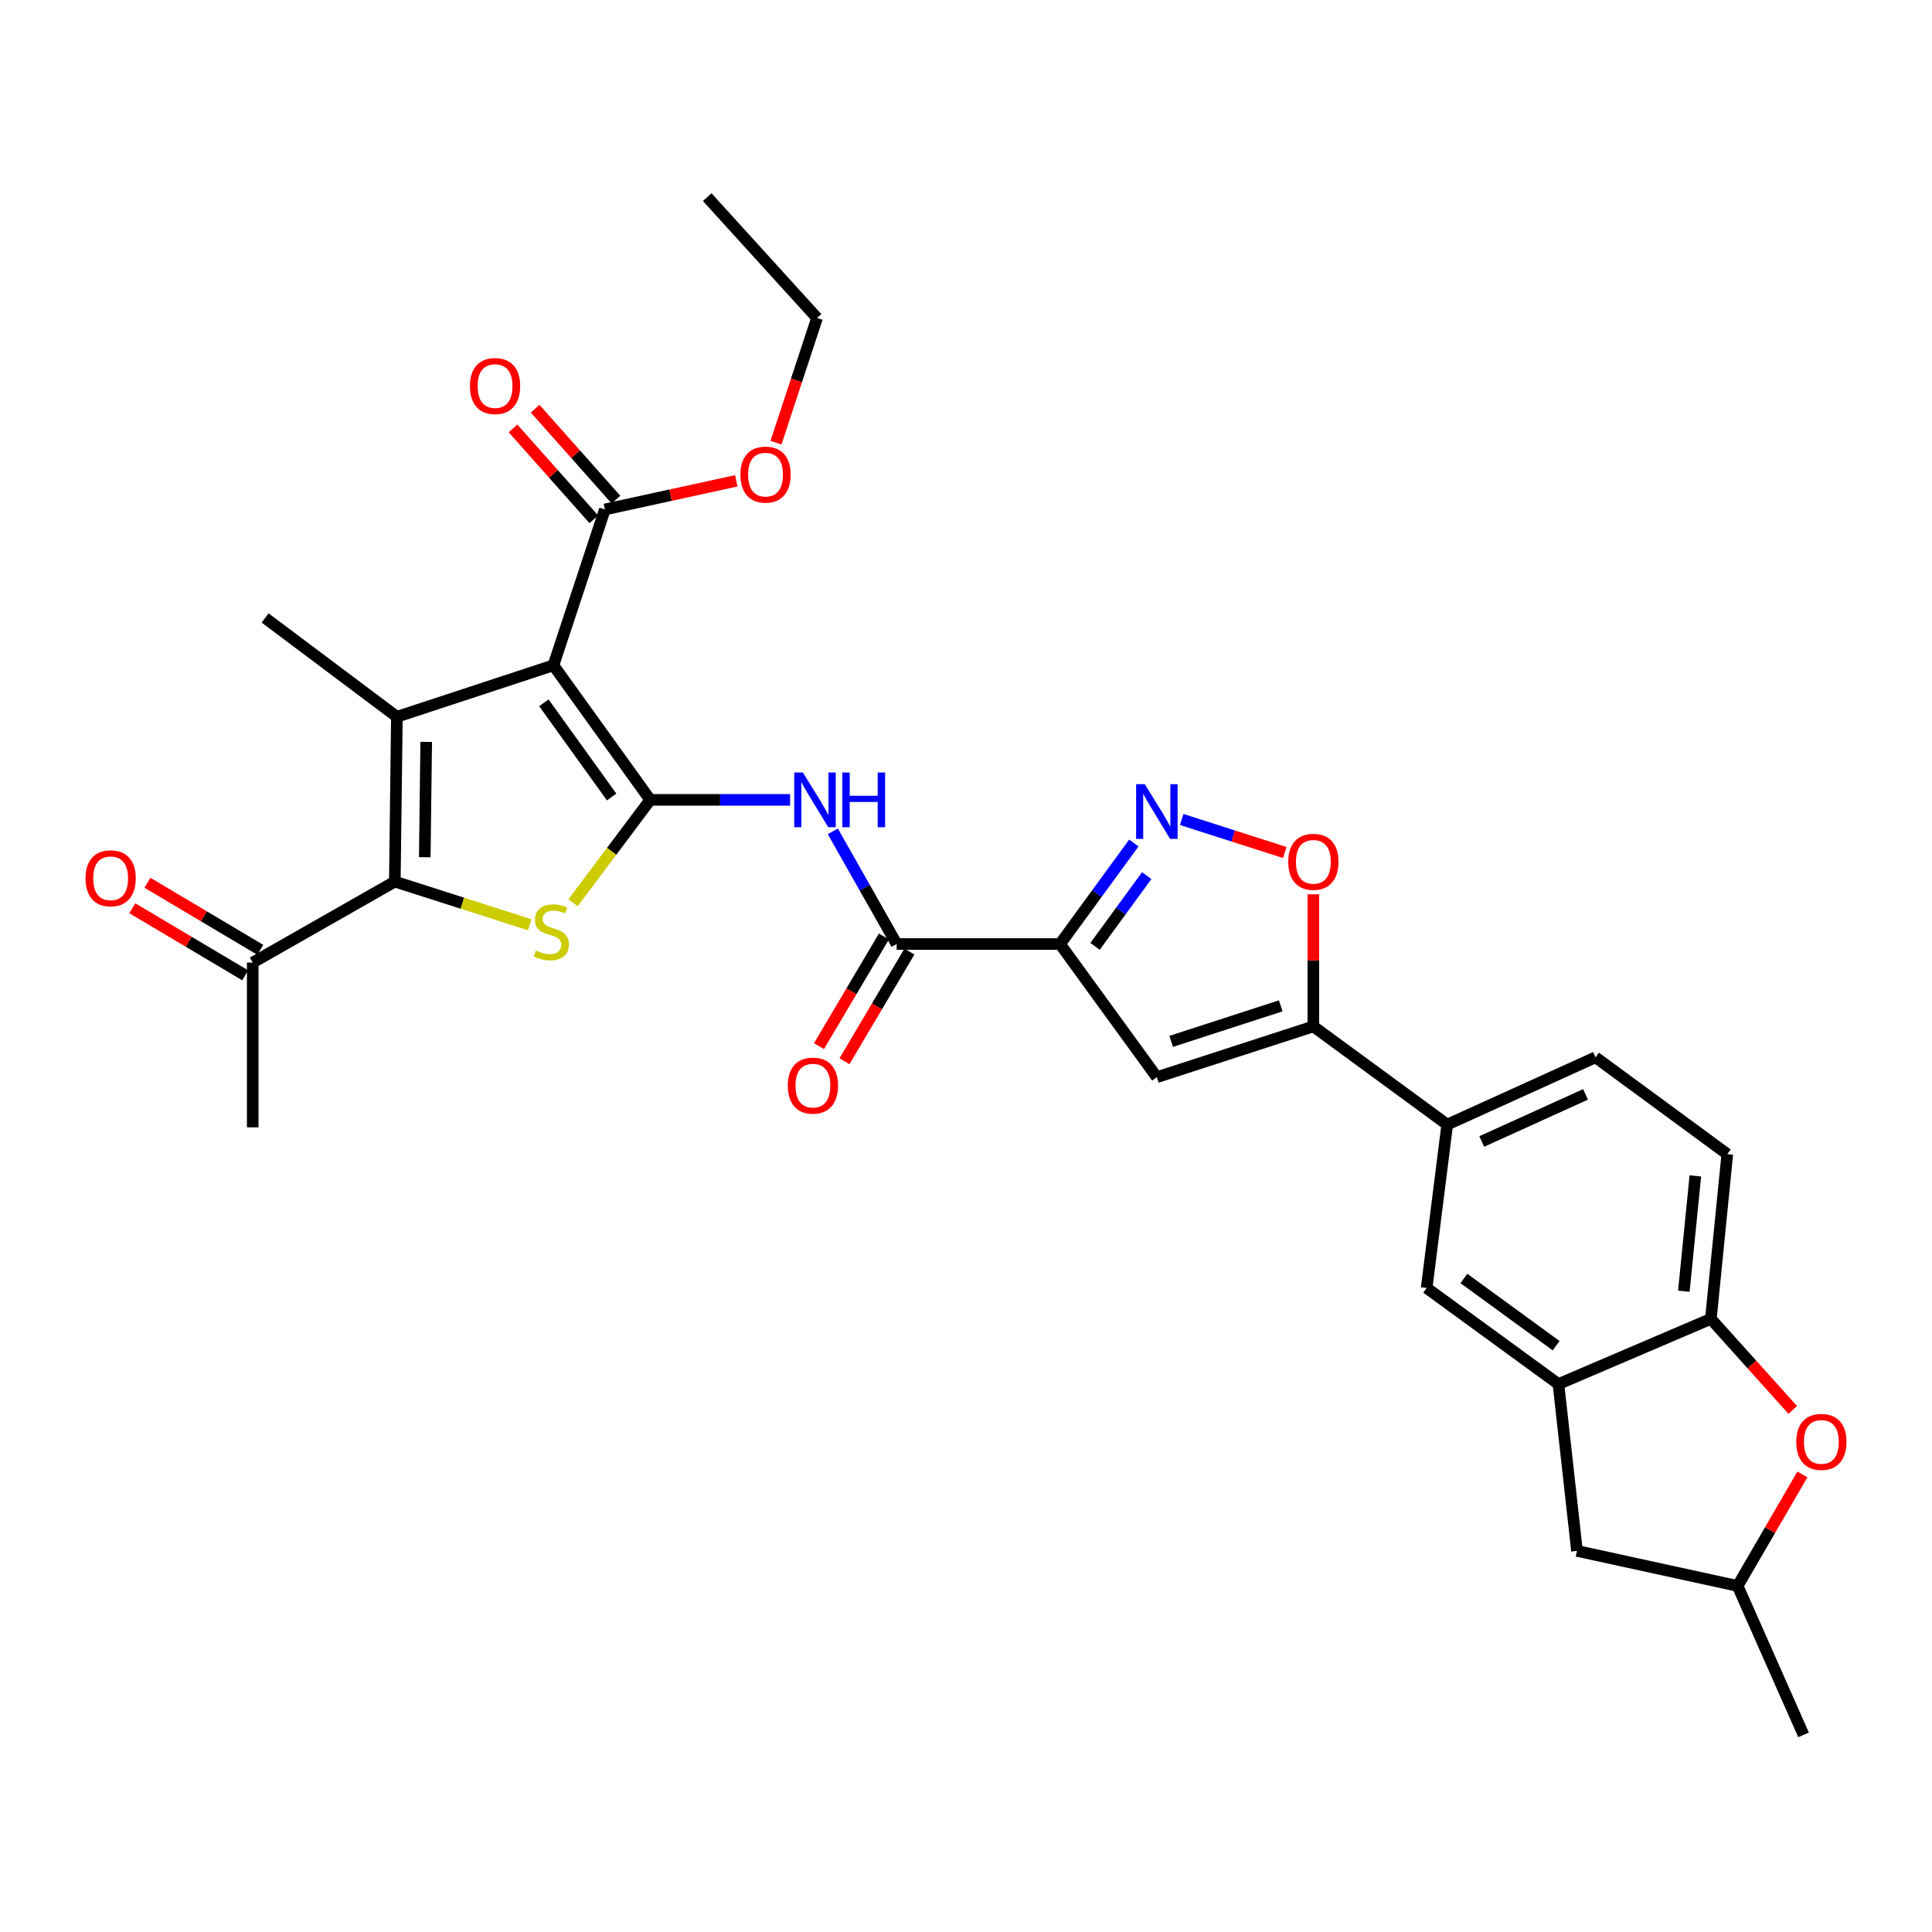 <?xml version='1.0' encoding='iso-8859-1'?>
<svg version='1.1' baseProfile='full'
              xmlns='http://www.w3.org/2000/svg'
                      xmlns:rdkit='http://www.rdkit.org/xml'
                      xmlns:xlink='http://www.w3.org/1999/xlink'
                  xml:space='preserve'
width='1000px' height='1000px' viewBox='0 0 1000 1000'>
<!-- END OF HEADER -->
<rect style='opacity:1.0;fill:#FFFFFF;stroke:none' width='1000' height='1000' x='0' y='0'> </rect>
<path class='bond-0' d='M 336.548,414.008 L 286.448,344.364' style='fill:none;fill-rule:evenodd;stroke:#000000;stroke-width:6px;stroke-linecap:butt;stroke-linejoin:miter;stroke-opacity:1' />
<path class='bond-0' d='M 316.579,412.521 L 281.509,363.77' style='fill:none;fill-rule:evenodd;stroke:#000000;stroke-width:6px;stroke-linecap:butt;stroke-linejoin:miter;stroke-opacity:1' />
<path class='bond-2' d='M 336.548,414.008 L 316.572,440.647' style='fill:none;fill-rule:evenodd;stroke:#000000;stroke-width:6px;stroke-linecap:butt;stroke-linejoin:miter;stroke-opacity:1' />
<path class='bond-2' d='M 316.572,440.647 L 296.595,467.286' style='fill:none;fill-rule:evenodd;stroke:#CCCC00;stroke-width:6px;stroke-linecap:butt;stroke-linejoin:miter;stroke-opacity:1' />
<path class='bond-6' d='M 336.548,414.008 L 372.754,414.008' style='fill:none;fill-rule:evenodd;stroke:#000000;stroke-width:6px;stroke-linecap:butt;stroke-linejoin:miter;stroke-opacity:1' />
<path class='bond-6' d='M 372.754,414.008 L 408.961,414.008' style='fill:none;fill-rule:evenodd;stroke:#0000FF;stroke-width:6px;stroke-linecap:butt;stroke-linejoin:miter;stroke-opacity:1' />
<path class='bond-1' d='M 286.448,344.364 L 205.426,371.008' style='fill:none;fill-rule:evenodd;stroke:#000000;stroke-width:6px;stroke-linecap:butt;stroke-linejoin:miter;stroke-opacity:1' />
<path class='bond-11' d='M 286.448,344.364 L 313.092,263.7' style='fill:none;fill-rule:evenodd;stroke:#000000;stroke-width:6px;stroke-linecap:butt;stroke-linejoin:miter;stroke-opacity:1' />
<path class='bond-25' d='M 205.426,371.008 L 137.222,319.851' style='fill:none;fill-rule:evenodd;stroke:#000000;stroke-width:6px;stroke-linecap:butt;stroke-linejoin:miter;stroke-opacity:1' />
<path class='bond-31' d='M 205.426,371.008 L 204.36,456.309' style='fill:none;fill-rule:evenodd;stroke:#000000;stroke-width:6px;stroke-linecap:butt;stroke-linejoin:miter;stroke-opacity:1' />
<path class='bond-31' d='M 220.607,383.995 L 219.861,443.706' style='fill:none;fill-rule:evenodd;stroke:#000000;stroke-width:6px;stroke-linecap:butt;stroke-linejoin:miter;stroke-opacity:1' />
<path class='bond-3' d='M 274.176,478.651 L 239.268,467.48' style='fill:none;fill-rule:evenodd;stroke:#CCCC00;stroke-width:6px;stroke-linecap:butt;stroke-linejoin:miter;stroke-opacity:1' />
<path class='bond-3' d='M 239.268,467.48 L 204.36,456.309' style='fill:none;fill-rule:evenodd;stroke:#000000;stroke-width:6px;stroke-linecap:butt;stroke-linejoin:miter;stroke-opacity:1' />
<path class='bond-16' d='M 204.36,456.309 L 130.813,498.227' style='fill:none;fill-rule:evenodd;stroke:#000000;stroke-width:6px;stroke-linecap:butt;stroke-linejoin:miter;stroke-opacity:1' />
<path class='bond-4' d='M 548.677,488.63 L 464.108,488.63' style='fill:none;fill-rule:evenodd;stroke:#000000;stroke-width:6px;stroke-linecap:butt;stroke-linejoin:miter;stroke-opacity:1' />
<path class='bond-5' d='M 548.677,488.63 L 567.783,462.478' style='fill:none;fill-rule:evenodd;stroke:#000000;stroke-width:6px;stroke-linecap:butt;stroke-linejoin:miter;stroke-opacity:1' />
<path class='bond-5' d='M 567.783,462.478 L 586.889,436.326' style='fill:none;fill-rule:evenodd;stroke:#0000FF;stroke-width:6px;stroke-linecap:butt;stroke-linejoin:miter;stroke-opacity:1' />
<path class='bond-5' d='M 566.797,489.835 L 580.171,471.529' style='fill:none;fill-rule:evenodd;stroke:#000000;stroke-width:6px;stroke-linecap:butt;stroke-linejoin:miter;stroke-opacity:1' />
<path class='bond-5' d='M 580.171,471.529 L 593.545,453.222' style='fill:none;fill-rule:evenodd;stroke:#0000FF;stroke-width:6px;stroke-linecap:butt;stroke-linejoin:miter;stroke-opacity:1' />
<path class='bond-7' d='M 548.677,488.63 L 598.785,557.558' style='fill:none;fill-rule:evenodd;stroke:#000000;stroke-width:6px;stroke-linecap:butt;stroke-linejoin:miter;stroke-opacity:1' />
<path class='bond-10' d='M 611.652,424.165 L 638.327,432.712' style='fill:none;fill-rule:evenodd;stroke:#0000FF;stroke-width:6px;stroke-linecap:butt;stroke-linejoin:miter;stroke-opacity:1' />
<path class='bond-10' d='M 638.327,432.712 L 665.002,441.258' style='fill:none;fill-rule:evenodd;stroke:#FF0000;stroke-width:6px;stroke-linecap:butt;stroke-linejoin:miter;stroke-opacity:1' />
<path class='bond-8' d='M 431.07,430.312 L 447.589,459.471' style='fill:none;fill-rule:evenodd;stroke:#0000FF;stroke-width:6px;stroke-linecap:butt;stroke-linejoin:miter;stroke-opacity:1' />
<path class='bond-8' d='M 447.589,459.471 L 464.108,488.63' style='fill:none;fill-rule:evenodd;stroke:#000000;stroke-width:6px;stroke-linecap:butt;stroke-linejoin:miter;stroke-opacity:1' />
<path class='bond-9' d='M 598.785,557.558 L 679.791,531.272' style='fill:none;fill-rule:evenodd;stroke:#000000;stroke-width:6px;stroke-linecap:butt;stroke-linejoin:miter;stroke-opacity:1' />
<path class='bond-9' d='M 606.201,539.022 L 662.905,520.622' style='fill:none;fill-rule:evenodd;stroke:#000000;stroke-width:6px;stroke-linecap:butt;stroke-linejoin:miter;stroke-opacity:1' />
<path class='bond-19' d='M 457.508,484.722 L 440.706,513.097' style='fill:none;fill-rule:evenodd;stroke:#000000;stroke-width:6px;stroke-linecap:butt;stroke-linejoin:miter;stroke-opacity:1' />
<path class='bond-19' d='M 440.706,513.097 L 423.905,541.473' style='fill:none;fill-rule:evenodd;stroke:#FF0000;stroke-width:6px;stroke-linecap:butt;stroke-linejoin:miter;stroke-opacity:1' />
<path class='bond-19' d='M 470.709,492.538 L 453.908,520.914' style='fill:none;fill-rule:evenodd;stroke:#000000;stroke-width:6px;stroke-linecap:butt;stroke-linejoin:miter;stroke-opacity:1' />
<path class='bond-19' d='M 453.908,520.914 L 437.106,549.29' style='fill:none;fill-rule:evenodd;stroke:#FF0000;stroke-width:6px;stroke-linecap:butt;stroke-linejoin:miter;stroke-opacity:1' />
<path class='bond-15' d='M 679.791,531.272 L 749.085,582.088' style='fill:none;fill-rule:evenodd;stroke:#000000;stroke-width:6px;stroke-linecap:butt;stroke-linejoin:miter;stroke-opacity:1' />
<path class='bond-32' d='M 679.791,531.272 L 679.791,497.08' style='fill:none;fill-rule:evenodd;stroke:#000000;stroke-width:6px;stroke-linecap:butt;stroke-linejoin:miter;stroke-opacity:1' />
<path class='bond-32' d='M 679.791,497.08 L 679.791,462.888' style='fill:none;fill-rule:evenodd;stroke:#FF0000;stroke-width:6px;stroke-linecap:butt;stroke-linejoin:miter;stroke-opacity:1' />
<path class='bond-21' d='M 318.826,258.603 L 297.911,235.074' style='fill:none;fill-rule:evenodd;stroke:#000000;stroke-width:6px;stroke-linecap:butt;stroke-linejoin:miter;stroke-opacity:1' />
<path class='bond-21' d='M 297.911,235.074 L 276.996,211.544' style='fill:none;fill-rule:evenodd;stroke:#FF0000;stroke-width:6px;stroke-linecap:butt;stroke-linejoin:miter;stroke-opacity:1' />
<path class='bond-21' d='M 307.359,268.796 L 286.444,245.266' style='fill:none;fill-rule:evenodd;stroke:#000000;stroke-width:6px;stroke-linecap:butt;stroke-linejoin:miter;stroke-opacity:1' />
<path class='bond-21' d='M 286.444,245.266 L 265.529,221.736' style='fill:none;fill-rule:evenodd;stroke:#FF0000;stroke-width:6px;stroke-linecap:butt;stroke-linejoin:miter;stroke-opacity:1' />
<path class='bond-26' d='M 313.092,263.7 L 347.101,256.288' style='fill:none;fill-rule:evenodd;stroke:#000000;stroke-width:6px;stroke-linecap:butt;stroke-linejoin:miter;stroke-opacity:1' />
<path class='bond-26' d='M 347.101,256.288 L 381.11,248.876' style='fill:none;fill-rule:evenodd;stroke:#FF0000;stroke-width:6px;stroke-linecap:butt;stroke-linejoin:miter;stroke-opacity:1' />
<path class='bond-12' d='M 806.652,716.39 L 738.431,666.665' style='fill:none;fill-rule:evenodd;stroke:#000000;stroke-width:6px;stroke-linecap:butt;stroke-linejoin:miter;stroke-opacity:1' />
<path class='bond-12' d='M 805.456,696.533 L 757.701,661.726' style='fill:none;fill-rule:evenodd;stroke:#000000;stroke-width:6px;stroke-linecap:butt;stroke-linejoin:miter;stroke-opacity:1' />
<path class='bond-18' d='M 806.652,716.39 L 816.249,802.74' style='fill:none;fill-rule:evenodd;stroke:#000000;stroke-width:6px;stroke-linecap:butt;stroke-linejoin:miter;stroke-opacity:1' />
<path class='bond-33' d='M 806.652,716.39 L 885.544,682.646' style='fill:none;fill-rule:evenodd;stroke:#000000;stroke-width:6px;stroke-linecap:butt;stroke-linejoin:miter;stroke-opacity:1' />
<path class='bond-13' d='M 927.935,729.789 L 906.739,706.217' style='fill:none;fill-rule:evenodd;stroke:#FF0000;stroke-width:6px;stroke-linecap:butt;stroke-linejoin:miter;stroke-opacity:1' />
<path class='bond-13' d='M 906.739,706.217 L 885.544,682.646' style='fill:none;fill-rule:evenodd;stroke:#000000;stroke-width:6px;stroke-linecap:butt;stroke-linejoin:miter;stroke-opacity:1' />
<path class='bond-34' d='M 932.91,763.165 L 916.152,792.021' style='fill:none;fill-rule:evenodd;stroke:#FF0000;stroke-width:6px;stroke-linecap:butt;stroke-linejoin:miter;stroke-opacity:1' />
<path class='bond-34' d='M 916.152,792.021 L 899.394,820.877' style='fill:none;fill-rule:evenodd;stroke:#000000;stroke-width:6px;stroke-linecap:butt;stroke-linejoin:miter;stroke-opacity:1' />
<path class='bond-14' d='M 885.544,682.646 L 894.05,597.37' style='fill:none;fill-rule:evenodd;stroke:#000000;stroke-width:6px;stroke-linecap:butt;stroke-linejoin:miter;stroke-opacity:1' />
<path class='bond-14' d='M 871.553,668.332 L 877.508,608.639' style='fill:none;fill-rule:evenodd;stroke:#000000;stroke-width:6px;stroke-linecap:butt;stroke-linejoin:miter;stroke-opacity:1' />
<path class='bond-17' d='M 749.085,582.088 L 738.431,666.665' style='fill:none;fill-rule:evenodd;stroke:#000000;stroke-width:6px;stroke-linecap:butt;stroke-linejoin:miter;stroke-opacity:1' />
<path class='bond-23' d='M 749.085,582.088 L 825.829,547.262' style='fill:none;fill-rule:evenodd;stroke:#000000;stroke-width:6px;stroke-linecap:butt;stroke-linejoin:miter;stroke-opacity:1' />
<path class='bond-23' d='M 766.937,590.835 L 820.658,566.456' style='fill:none;fill-rule:evenodd;stroke:#000000;stroke-width:6px;stroke-linecap:butt;stroke-linejoin:miter;stroke-opacity:1' />
<path class='bond-24' d='M 134.732,491.633 L 105.527,474.277' style='fill:none;fill-rule:evenodd;stroke:#000000;stroke-width:6px;stroke-linecap:butt;stroke-linejoin:miter;stroke-opacity:1' />
<path class='bond-24' d='M 105.527,474.277 L 76.323,456.922' style='fill:none;fill-rule:evenodd;stroke:#FF0000;stroke-width:6px;stroke-linecap:butt;stroke-linejoin:miter;stroke-opacity:1' />
<path class='bond-24' d='M 126.894,504.822 L 97.689,487.466' style='fill:none;fill-rule:evenodd;stroke:#000000;stroke-width:6px;stroke-linecap:butt;stroke-linejoin:miter;stroke-opacity:1' />
<path class='bond-24' d='M 97.689,487.466 L 68.485,470.111' style='fill:none;fill-rule:evenodd;stroke:#FF0000;stroke-width:6px;stroke-linecap:butt;stroke-linejoin:miter;stroke-opacity:1' />
<path class='bond-27' d='M 130.813,498.227 L 130.813,583.511' style='fill:none;fill-rule:evenodd;stroke:#000000;stroke-width:6px;stroke-linecap:butt;stroke-linejoin:miter;stroke-opacity:1' />
<path class='bond-20' d='M 816.249,802.74 L 899.394,820.877' style='fill:none;fill-rule:evenodd;stroke:#000000;stroke-width:6px;stroke-linecap:butt;stroke-linejoin:miter;stroke-opacity:1' />
<path class='bond-28' d='M 899.394,820.877 L 933.513,897.962' style='fill:none;fill-rule:evenodd;stroke:#000000;stroke-width:6px;stroke-linecap:butt;stroke-linejoin:miter;stroke-opacity:1' />
<path class='bond-22' d='M 894.05,597.37 L 825.829,547.262' style='fill:none;fill-rule:evenodd;stroke:#000000;stroke-width:6px;stroke-linecap:butt;stroke-linejoin:miter;stroke-opacity:1' />
<path class='bond-29' d='M 401.652,229.127 L 412.275,196.855' style='fill:none;fill-rule:evenodd;stroke:#FF0000;stroke-width:6px;stroke-linecap:butt;stroke-linejoin:miter;stroke-opacity:1' />
<path class='bond-29' d='M 412.275,196.855 L 422.898,164.582' style='fill:none;fill-rule:evenodd;stroke:#000000;stroke-width:6px;stroke-linecap:butt;stroke-linejoin:miter;stroke-opacity:1' />
<path class='bond-30' d='M 422.898,164.582 L 366.048,102.038' style='fill:none;fill-rule:evenodd;stroke:#000000;stroke-width:6px;stroke-linecap:butt;stroke-linejoin:miter;stroke-opacity:1' />
<path  class='atom-3' d='M 277.383 491.957
Q 277.703 492.077, 279.023 492.637
Q 280.343 493.197, 281.783 493.557
Q 283.263 493.877, 284.703 493.877
Q 287.383 493.877, 288.943 492.597
Q 290.503 491.277, 290.503 488.997
Q 290.503 487.437, 289.703 486.477
Q 288.943 485.517, 287.743 484.997
Q 286.543 484.477, 284.543 483.877
Q 282.023 483.117, 280.503 482.397
Q 279.023 481.677, 277.943 480.157
Q 276.903 478.637, 276.903 476.077
Q 276.903 472.517, 279.303 470.317
Q 281.743 468.117, 286.543 468.117
Q 289.823 468.117, 293.543 469.677
L 292.623 472.757
Q 289.223 471.357, 286.663 471.357
Q 283.903 471.357, 282.383 472.517
Q 280.863 473.637, 280.903 475.597
Q 280.903 477.117, 281.663 478.037
Q 282.463 478.957, 283.583 479.477
Q 284.743 479.997, 286.663 480.597
Q 289.223 481.397, 290.743 482.197
Q 292.263 482.997, 293.343 484.637
Q 294.463 486.237, 294.463 488.997
Q 294.463 492.917, 291.823 495.037
Q 289.223 497.117, 284.863 497.117
Q 282.343 497.117, 280.423 496.557
Q 278.543 496.037, 276.303 495.117
L 277.383 491.957
' fill='#CCCC00'/>
<path  class='atom-6' d='M 592.525 405.883
L 601.805 420.883
Q 602.725 422.363, 604.205 425.043
Q 605.685 427.723, 605.765 427.883
L 605.765 405.883
L 609.525 405.883
L 609.525 434.203
L 605.645 434.203
L 595.685 417.803
Q 594.525 415.883, 593.285 413.683
Q 592.085 411.483, 591.725 410.803
L 591.725 434.203
L 588.045 434.203
L 588.045 405.883
L 592.525 405.883
' fill='#0000FF'/>
<path  class='atom-7' d='M 415.573 399.848
L 424.853 414.848
Q 425.773 416.328, 427.253 419.008
Q 428.733 421.688, 428.813 421.848
L 428.813 399.848
L 432.573 399.848
L 432.573 428.168
L 428.693 428.168
L 418.733 411.768
Q 417.573 409.848, 416.333 407.648
Q 415.133 405.448, 414.773 404.768
L 414.773 428.168
L 411.093 428.168
L 411.093 399.848
L 415.573 399.848
' fill='#0000FF'/>
<path  class='atom-7' d='M 435.973 399.848
L 439.813 399.848
L 439.813 411.888
L 454.293 411.888
L 454.293 399.848
L 458.133 399.848
L 458.133 428.168
L 454.293 428.168
L 454.293 415.088
L 439.813 415.088
L 439.813 428.168
L 435.973 428.168
L 435.973 399.848
' fill='#0000FF'/>
<path  class='atom-11' d='M 666.791 446.076
Q 666.791 439.276, 670.151 435.476
Q 673.511 431.676, 679.791 431.676
Q 686.071 431.676, 689.431 435.476
Q 692.791 439.276, 692.791 446.076
Q 692.791 452.956, 689.391 456.876
Q 685.991 460.756, 679.791 460.756
Q 673.551 460.756, 670.151 456.876
Q 666.791 452.996, 666.791 446.076
M 679.791 457.556
Q 684.111 457.556, 686.431 454.676
Q 688.791 451.756, 688.791 446.076
Q 688.791 440.516, 686.431 437.716
Q 684.111 434.876, 679.791 434.876
Q 675.471 434.876, 673.111 437.676
Q 670.791 440.476, 670.791 446.076
Q 670.791 451.796, 673.111 454.676
Q 675.471 457.556, 679.791 457.556
' fill='#FF0000'/>
<path  class='atom-14' d='M 929.735 746.327
Q 929.735 739.527, 933.095 735.727
Q 936.455 731.927, 942.735 731.927
Q 949.015 731.927, 952.375 735.727
Q 955.735 739.527, 955.735 746.327
Q 955.735 753.207, 952.335 757.127
Q 948.935 761.007, 942.735 761.007
Q 936.495 761.007, 933.095 757.127
Q 929.735 753.247, 929.735 746.327
M 942.735 757.807
Q 947.055 757.807, 949.375 754.927
Q 951.735 752.007, 951.735 746.327
Q 951.735 740.767, 949.375 737.967
Q 947.055 735.127, 942.735 735.127
Q 938.415 735.127, 936.055 737.927
Q 933.735 740.727, 933.735 746.327
Q 933.735 752.047, 936.055 754.927
Q 938.415 757.807, 942.735 757.807
' fill='#FF0000'/>
<path  class='atom-20' d='M 407.767 561.908
Q 407.767 555.108, 411.127 551.308
Q 414.487 547.508, 420.767 547.508
Q 427.047 547.508, 430.407 551.308
Q 433.767 555.108, 433.767 561.908
Q 433.767 568.788, 430.367 572.708
Q 426.967 576.588, 420.767 576.588
Q 414.527 576.588, 411.127 572.708
Q 407.767 568.828, 407.767 561.908
M 420.767 573.388
Q 425.087 573.388, 427.407 570.508
Q 429.767 567.588, 429.767 561.908
Q 429.767 556.348, 427.407 553.548
Q 425.087 550.708, 420.767 550.708
Q 416.447 550.708, 414.087 553.508
Q 411.767 556.308, 411.767 561.908
Q 411.767 567.628, 414.087 570.508
Q 416.447 573.388, 420.767 573.388
' fill='#FF0000'/>
<path  class='atom-22' d='M 243.242 199.821
Q 243.242 193.021, 246.602 189.221
Q 249.962 185.421, 256.242 185.421
Q 262.522 185.421, 265.882 189.221
Q 269.242 193.021, 269.242 199.821
Q 269.242 206.701, 265.842 210.621
Q 262.442 214.501, 256.242 214.501
Q 250.002 214.501, 246.602 210.621
Q 243.242 206.741, 243.242 199.821
M 256.242 211.301
Q 260.562 211.301, 262.882 208.421
Q 265.242 205.501, 265.242 199.821
Q 265.242 194.261, 262.882 191.461
Q 260.562 188.621, 256.242 188.621
Q 251.922 188.621, 249.562 191.421
Q 247.242 194.221, 247.242 199.821
Q 247.242 205.541, 249.562 208.421
Q 251.922 211.301, 256.242 211.301
' fill='#FF0000'/>
<path  class='atom-25' d='M 44.265 454.6
Q 44.265 447.8, 47.625 444
Q 50.985 440.2, 57.265 440.2
Q 63.545 440.2, 66.905 444
Q 70.265 447.8, 70.265 454.6
Q 70.265 461.48, 66.865 465.4
Q 63.465 469.28, 57.265 469.28
Q 51.025 469.28, 47.625 465.4
Q 44.265 461.52, 44.265 454.6
M 57.265 466.08
Q 61.585 466.08, 63.905 463.2
Q 66.265 460.28, 66.265 454.6
Q 66.265 449.04, 63.905 446.24
Q 61.585 443.4, 57.265 443.4
Q 52.945 443.4, 50.585 446.2
Q 48.265 449, 48.265 454.6
Q 48.265 460.32, 50.585 463.2
Q 52.945 466.08, 57.265 466.08
' fill='#FF0000'/>
<path  class='atom-27' d='M 383.237 245.659
Q 383.237 238.859, 386.597 235.059
Q 389.957 231.259, 396.237 231.259
Q 402.517 231.259, 405.877 235.059
Q 409.237 238.859, 409.237 245.659
Q 409.237 252.539, 405.837 256.459
Q 402.437 260.339, 396.237 260.339
Q 389.997 260.339, 386.597 256.459
Q 383.237 252.579, 383.237 245.659
M 396.237 257.139
Q 400.557 257.139, 402.877 254.259
Q 405.237 251.339, 405.237 245.659
Q 405.237 240.099, 402.877 237.299
Q 400.557 234.459, 396.237 234.459
Q 391.917 234.459, 389.557 237.259
Q 387.237 240.059, 387.237 245.659
Q 387.237 251.379, 389.557 254.259
Q 391.917 257.139, 396.237 257.139
' fill='#FF0000'/>
</svg>
